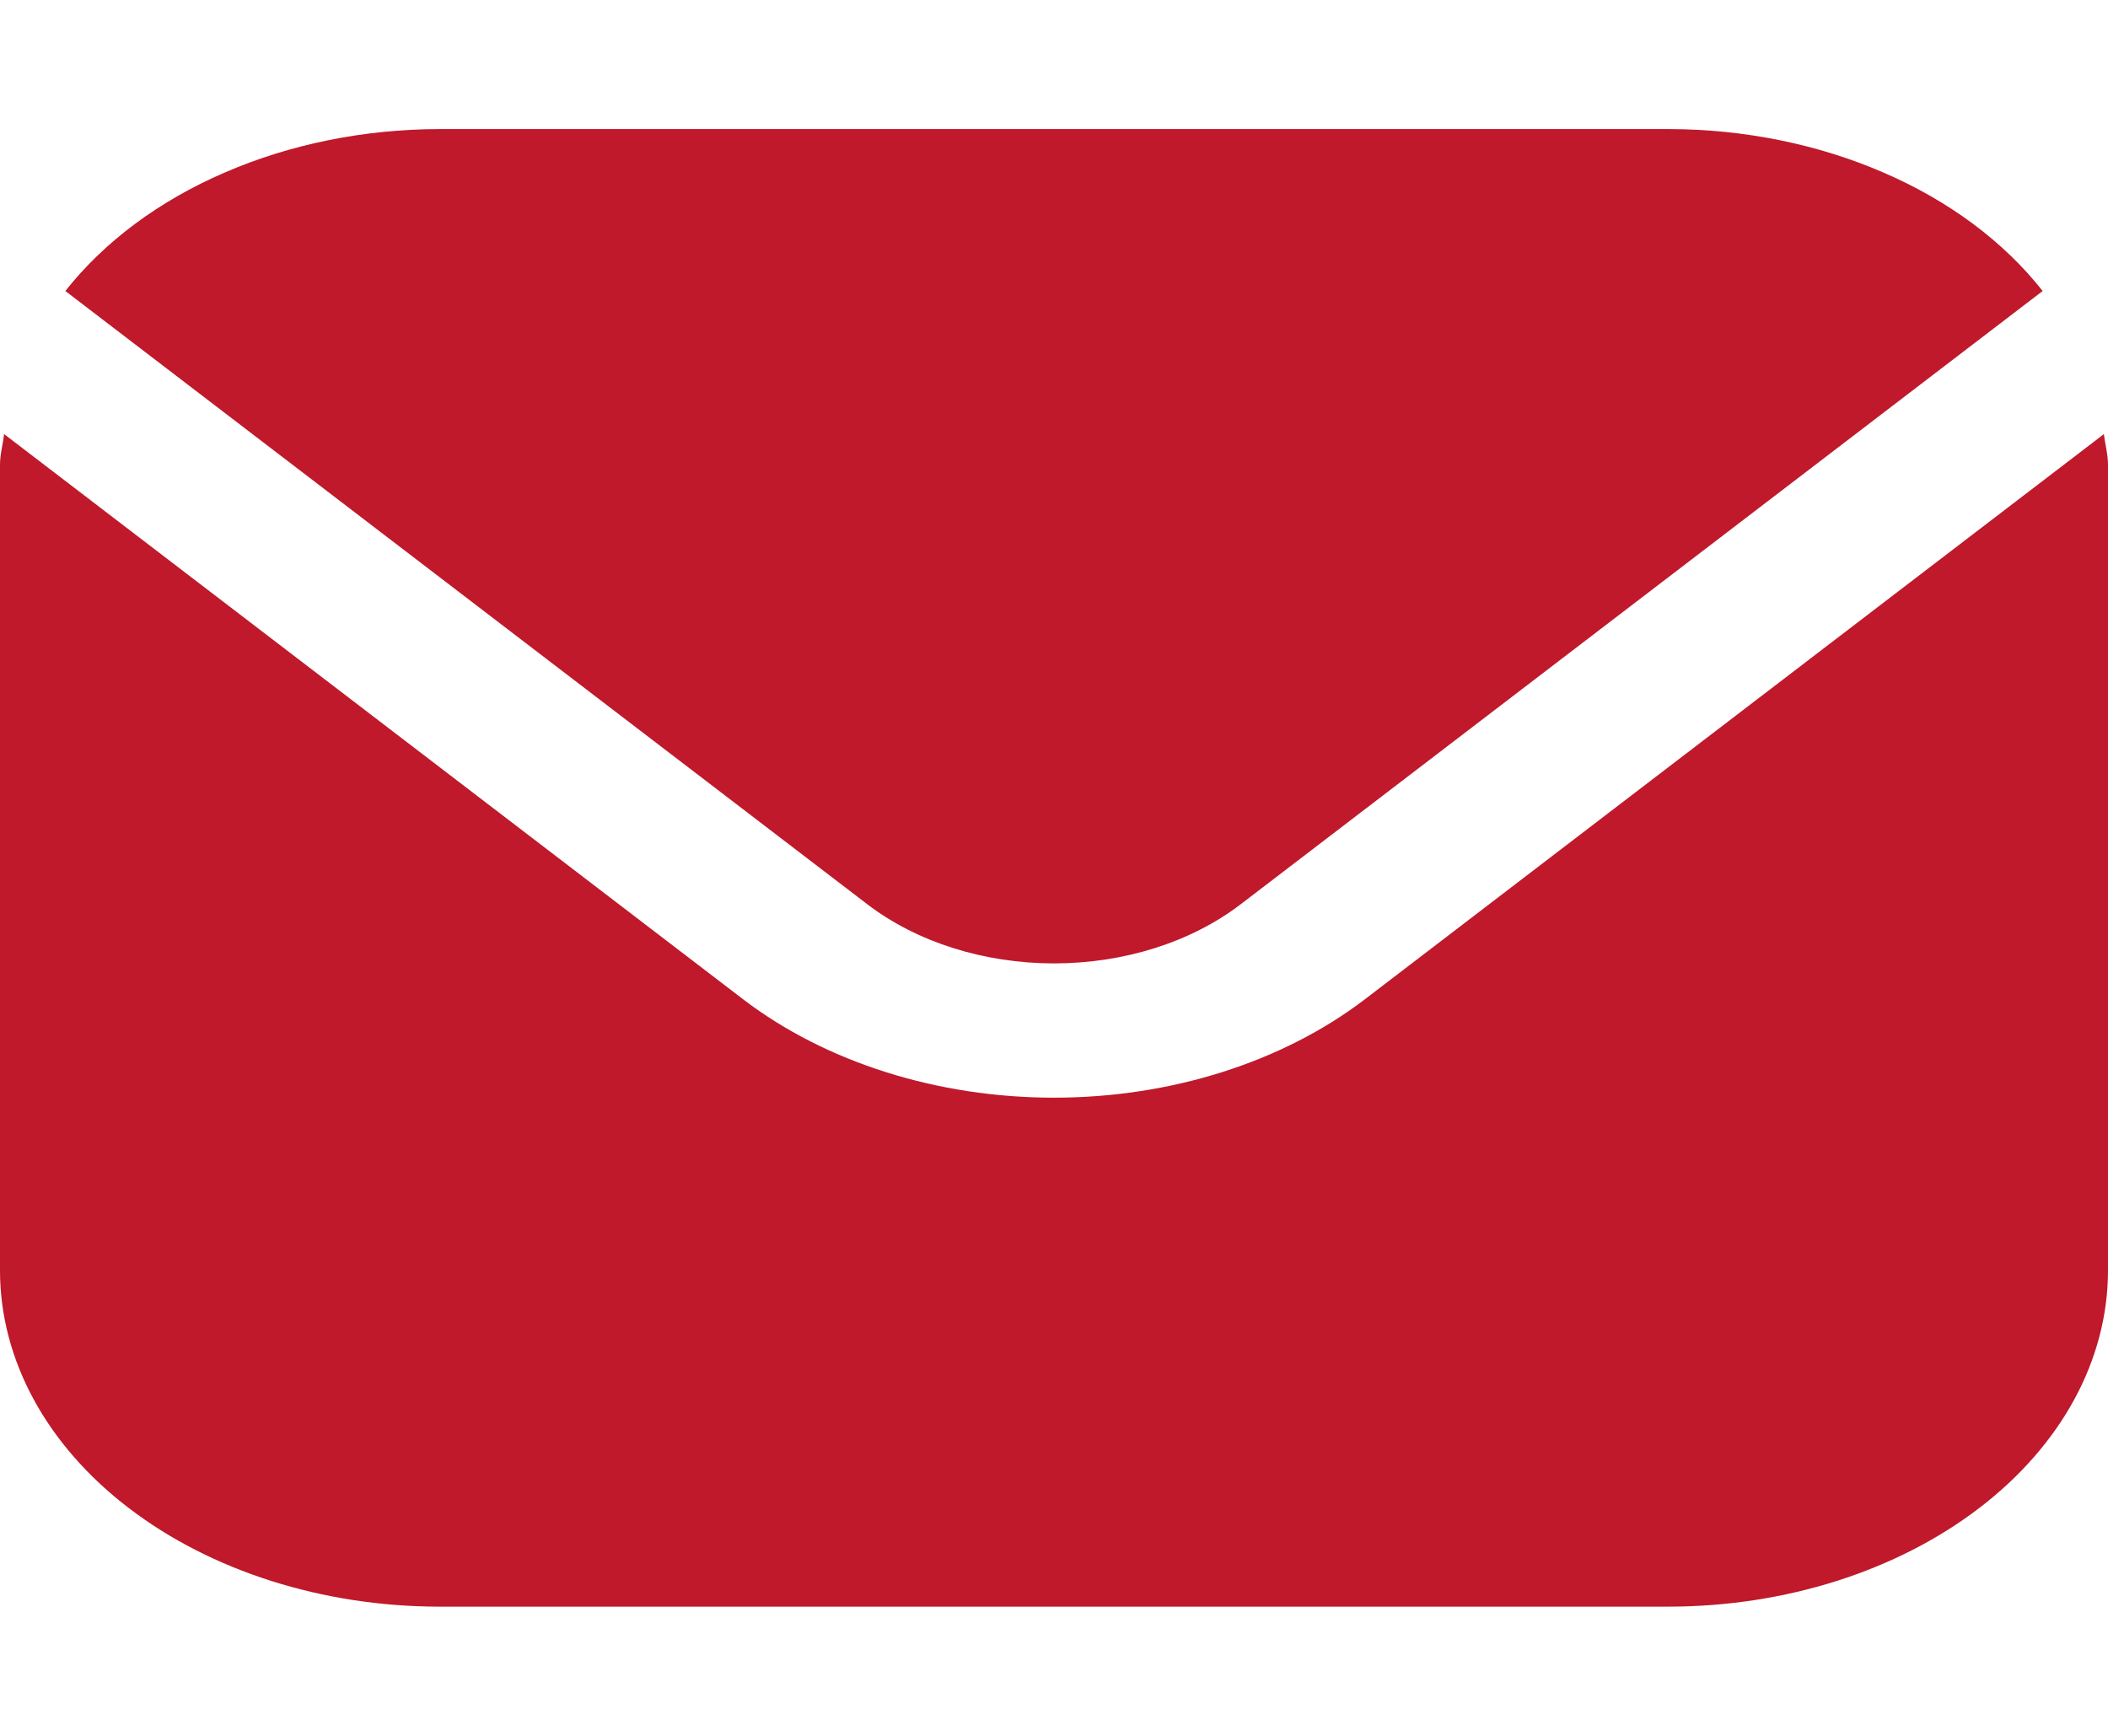 <svg width="17" height="14" viewBox="0 0 17 14" fill="none" xmlns="http://www.w3.org/2000/svg">
<path d="M16.967 3.501L11.005 8.061C10.34 8.568 9.439 8.853 8.5 8.853C7.561 8.853 6.66 8.568 5.995 8.061L0.033 3.501C0.023 3.587 0 3.664 0 3.749V10.249C0.001 10.967 0.375 11.656 1.039 12.163C1.703 12.671 2.603 12.957 3.542 12.958H13.458C14.397 12.957 15.297 12.671 15.961 12.163C16.625 11.656 16.999 10.967 17 10.249V3.749C17 3.664 16.977 3.587 16.967 3.501Z" fill="#BF192B"/>
<path d="M10.003 7.295L16.473 2.347C16.16 1.949 15.718 1.62 15.19 1.392C14.662 1.163 14.066 1.042 13.459 1.041H3.542C2.935 1.042 2.339 1.163 1.811 1.392C1.283 1.62 0.841 1.949 0.527 2.347L6.997 7.295C7.396 7.599 7.937 7.77 8.5 7.77C9.064 7.77 9.604 7.599 10.003 7.295Z" fill="#BF192B"/>
</svg>
